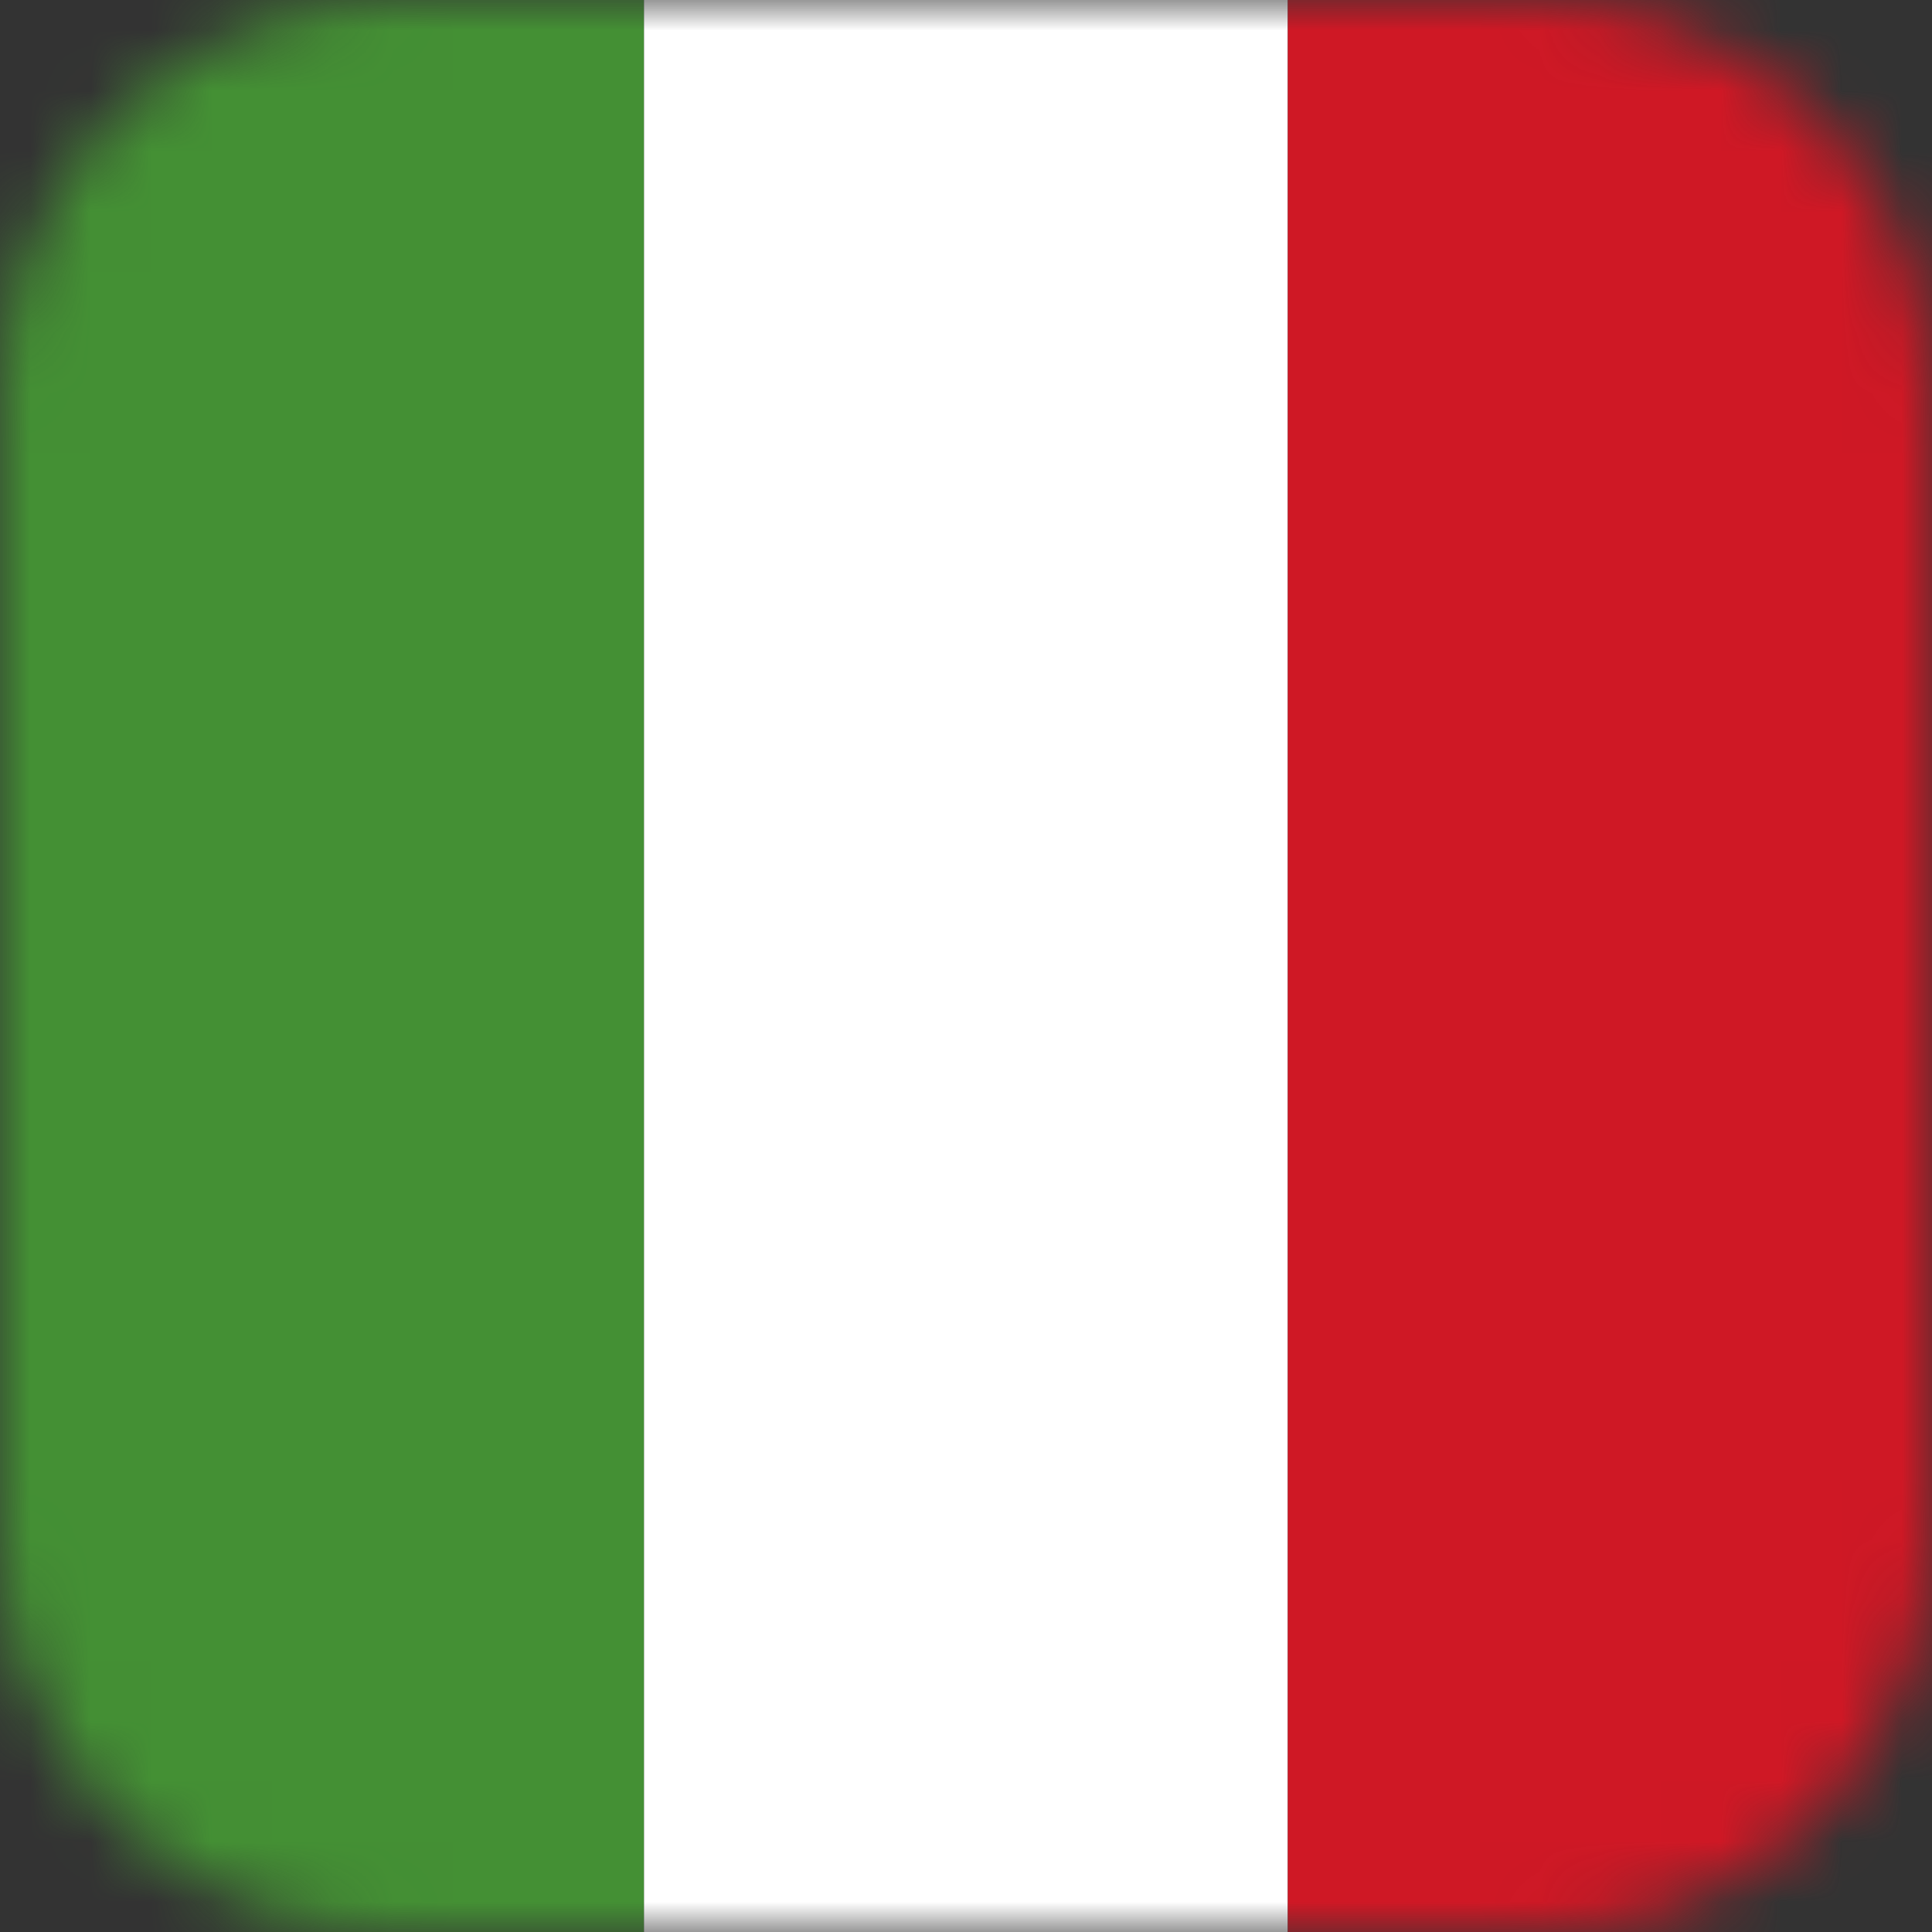 <svg width="32" height="32" viewBox="0 0 32 32" fill="none" xmlns="http://www.w3.org/2000/svg">
<rect x="0" y="0" width="32" height="32" fill="#333333" stroke="none"/>
<mask id="mask0_212_93" style="mask-type:luminance" maskUnits="userSpaceOnUse" x="0" y="0" width="32" height="32">
<path d="M25.468 0H6.531C2.924 0 0 2.924 0 6.531V25.468C0 29.076 2.924 32 6.531 32H25.468C29.076 32 32 29.076 32 25.468V6.531C32 2.924 29.076 0 25.468 0Z" fill="white"/>
</mask>
<g mask="url(#mask0_212_93)">
<path fill-rule="evenodd" clip-rule="evenodd" d="M0 33.865H10.667V-2.461H0V33.865Z" fill="#449034"/>
<path fill-rule="evenodd" clip-rule="evenodd" d="M10.667 33.865H21.33V-2.461H10.667V33.865Z" fill="white"/>
<path fill-rule="evenodd" clip-rule="evenodd" d="M21.33 33.865H32V-2.461H21.33V33.865Z" fill="#CF1825"/>
</g>
</svg>
